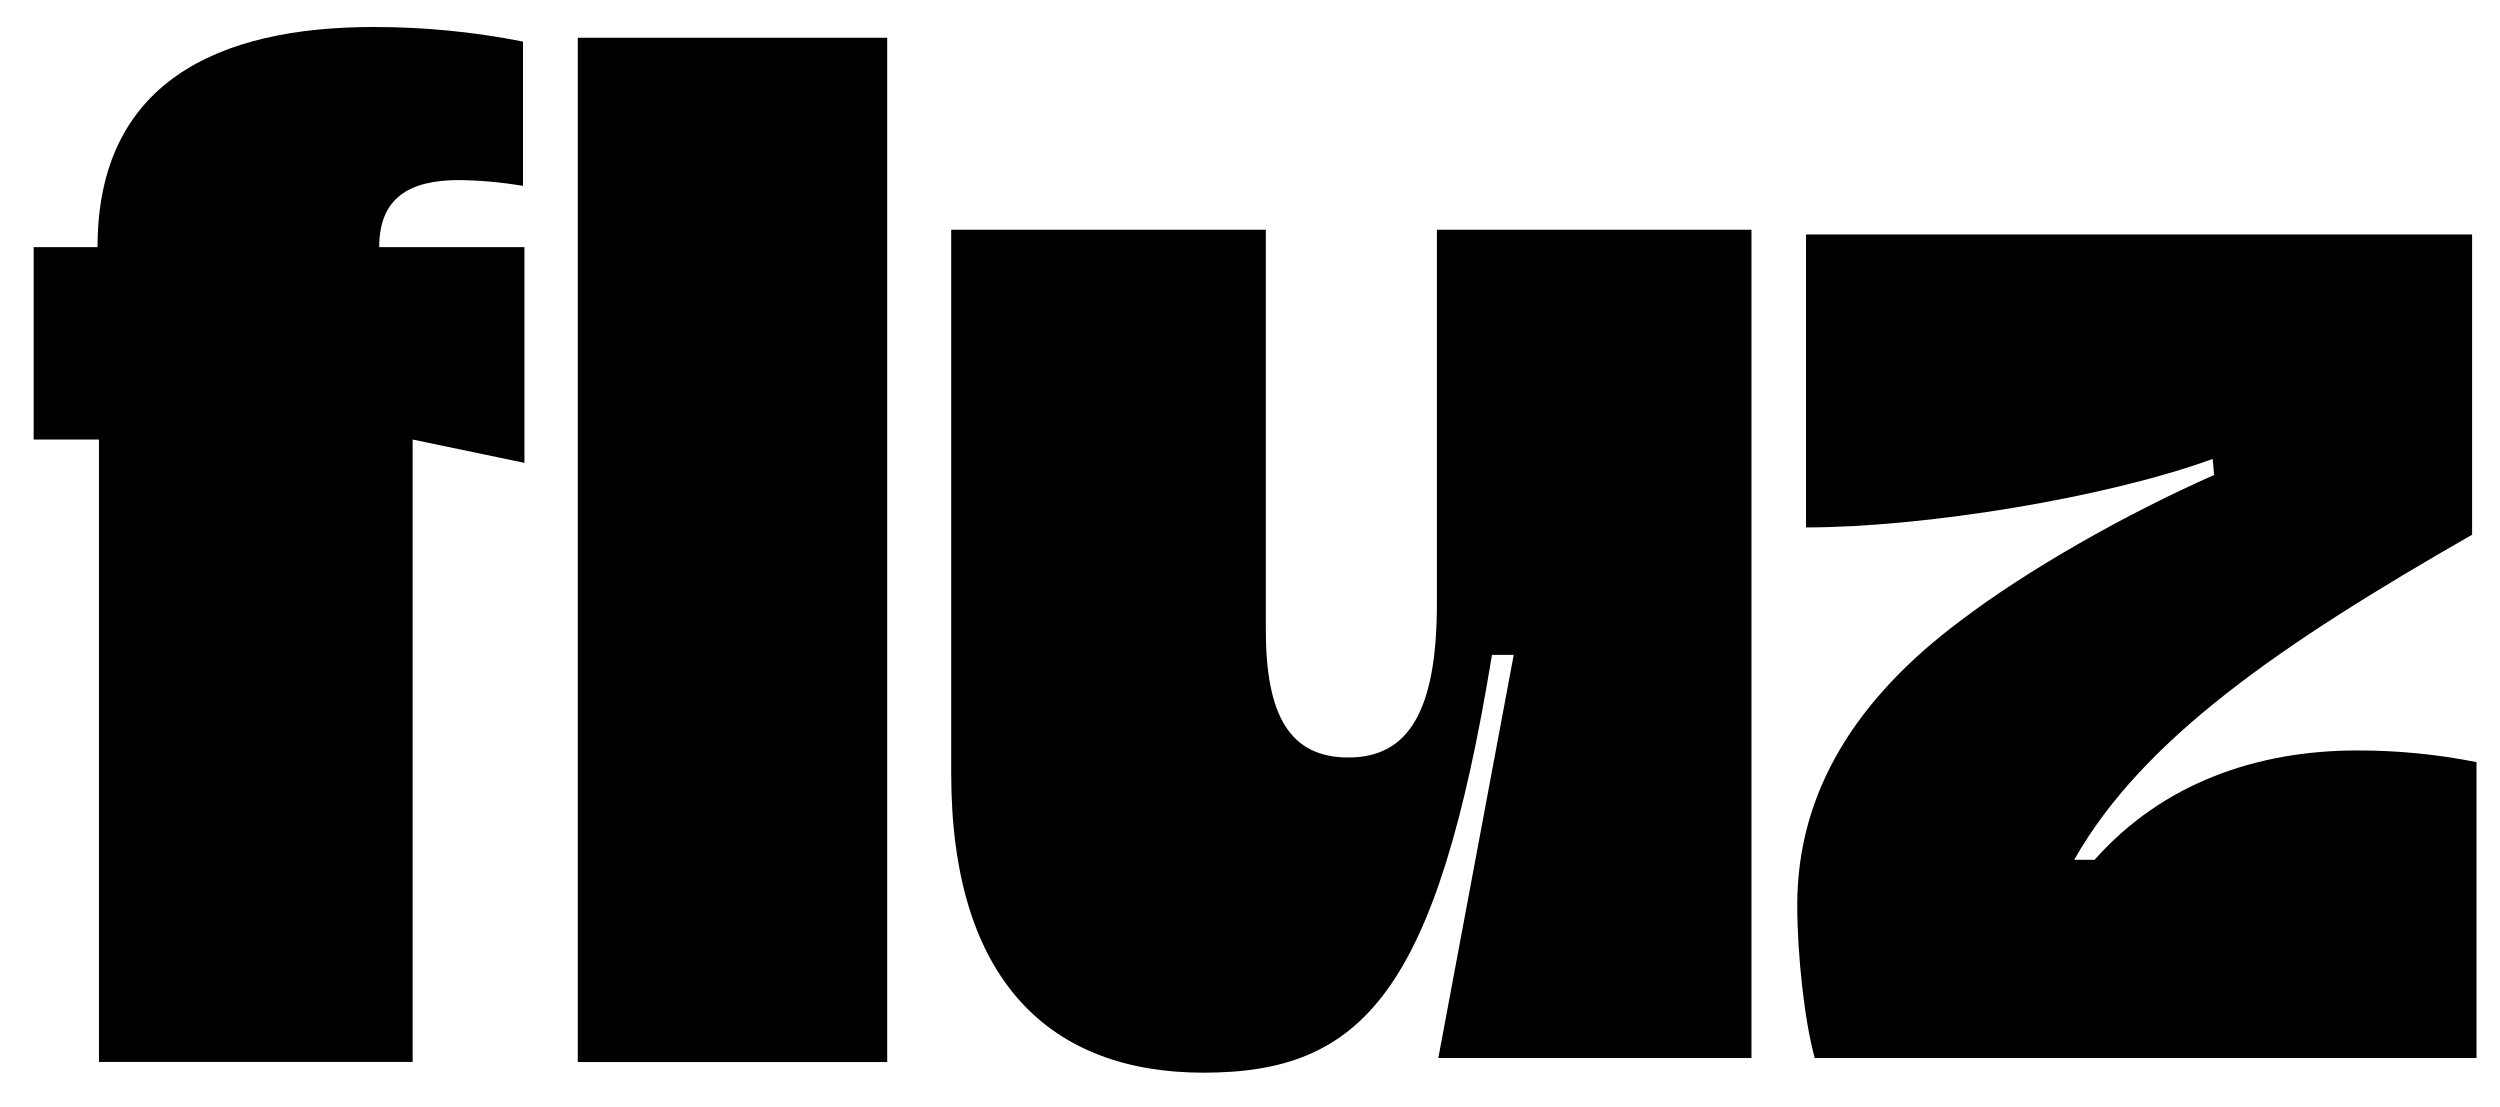 <svg width="70" height="31" viewBox="0 0 70 31" fill="none" xmlns="http://www.w3.org/2000/svg">
<path d="M14.684 6.919V12.96L11.554 12.307V29.735H2.771V12.307H0.942V6.919H2.731C2.731 2.307 6.105 0.756 10.456 0.756C11.862 0.754 13.264 0.891 14.644 1.164V5.205C14.052 5.104 13.454 5.05 12.855 5.042C11.472 5.042 10.618 5.531 10.618 6.919H14.684Z" fill="currentColor"/>
<path d="M16.178 1.057H24.842V29.737H16.178V1.057Z" fill="currentColor"/>
<path d="M40.233 6.433H49.041V29.624H40.273L42.384 18.337H41.775C40.232 27.777 38.162 30.035 33.697 30.035C29.395 30.035 26.634 27.449 26.634 21.661V6.433H35.443V17.639C35.443 20.061 36.133 21.21 37.756 21.21C39.421 21.21 40.233 19.937 40.233 16.9V6.433Z" fill="currentColor"/>
<path d="M69.342 21.339V29.624H50.813C50.527 28.604 50.323 26.727 50.323 25.339C50.323 22.155 51.996 19.544 54.894 17.38C56.772 15.952 59.506 14.401 61.995 13.299L61.955 12.85C58.934 13.952 53.833 14.768 50.568 14.768V6.565H69.219V14.972C63.873 18.033 59.996 20.686 58.078 24.074H58.649C60.567 21.911 63.22 21.013 65.995 21.013C67.119 21.01 68.24 21.12 69.342 21.339Z" fill="currentColor"/>
</svg>

